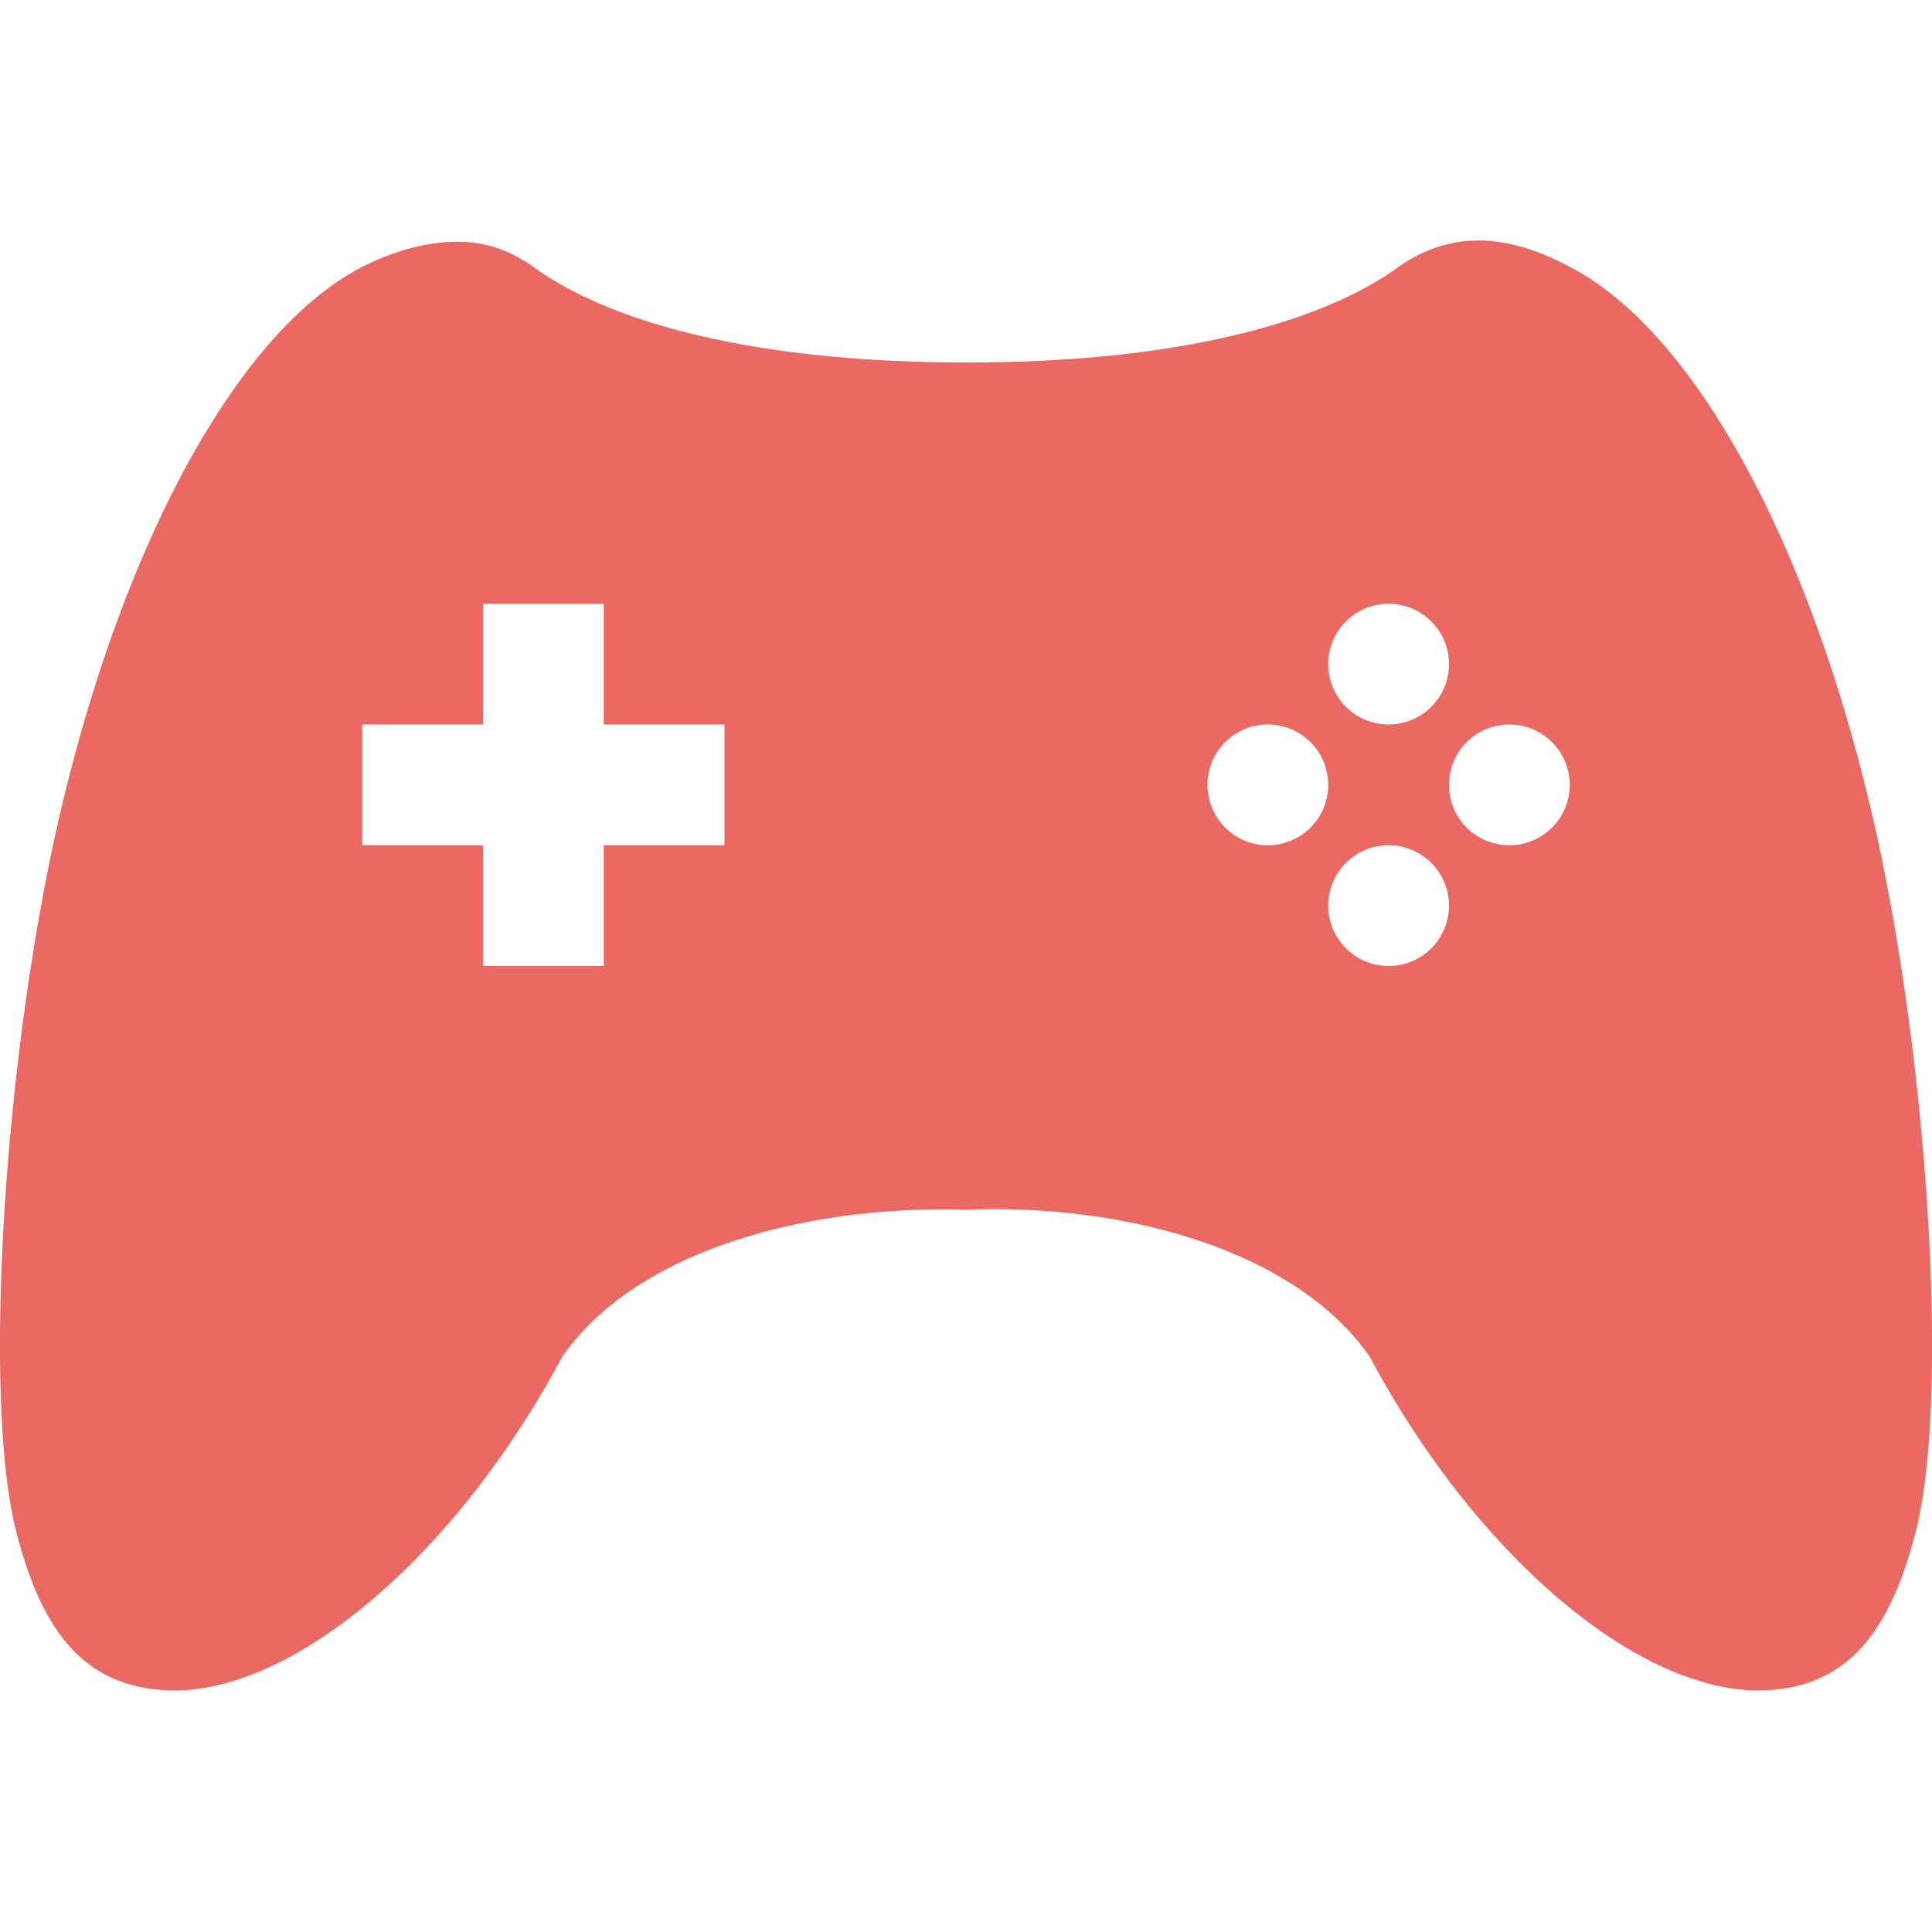 <svg xmlns="http://www.w3.org/2000/svg" width="16" height="16" version="1.1">
 <defs>
  <style id="current-color-scheme" type="text/css">
   .ColorScheme-Text { color:#ea6962; } .ColorScheme-Highlight { color:#4285f4; } .ColorScheme-NeutralText { color:#ff9800; } .ColorScheme-PositiveText { color:#4caf50; } .ColorScheme-NegativeText { color:#f44336; }
  </style>
 </defs>
 <path style="fill:currentColor" class="ColorScheme-Text" d="M 12.238 1.992 C 11.997 1.993 11.774 2.072 11.564 2.223 C 11.034 2.604 9.936 3.002 8.006 3.002 C 6.066 3.002 4.965 2.604 4.436 2.223 C 4.226 2.072 4.025 2.002 3.785 2.002 C 3.545 2.002 3.265 2.072 2.975 2.223 C 1.945 2.774 0.985 4.556 0.465 6.881 C 0.025 8.865 -0.135 11.56 0.125 12.645 C 0.355 13.587 0.755 14 1.465 14 C 2.505 13.98 3.814 12.814 4.654 11.24 C 5.254 10.368 6.656 9.977 8.006 10.018 C 9.346 9.967 10.746 10.368 11.346 11.24 C 12.186 12.814 13.495 13.98 14.545 14 C 15.245 14 15.645 13.587 15.875 12.645 C 16.135 11.56 15.975 8.865 15.535 6.881 C 15.015 4.556 14.055 2.774 13.025 2.223 C 12.74 2.067 12.48 1.991 12.238 1.992 z M 4 5 L 5 5 L 5 6 L 6 6 L 6 7 L 5 7 L 5 8 L 4 8 L 4 7 L 3 7 L 3 6 L 4 6 L 4 5 z M 11.5 5 A 0.5 0.5 0 0 1 12 5.5 A 0.5 0.5 0 0 1 11.5 6 A 0.5 0.5 0 0 1 11 5.5 A 0.5 0.5 0 0 1 11.5 5 z M 10.5 6 A 0.5 0.5 0 0 1 11 6.5 A 0.5 0.5 0 0 1 10.5 7 A 0.5 0.5 0 0 1 10 6.5 A 0.5 0.5 0 0 1 10.5 6 z M 12.5 6 A 0.5 0.5 0 0 1 13 6.5 A 0.5 0.5 0 0 1 12.5 7 A 0.5 0.5 0 0 1 12 6.5 A 0.5 0.5 0 0 1 12.5 6 z M 11.5 7 A 0.5 0.5 0 0 1 12 7.5 A 0.5 0.5 0 0 1 11.5 8 A 0.5 0.5 0 0 1 11 7.5 A 0.5 0.5 0 0 1 11.5 7 z"/>
</svg>
